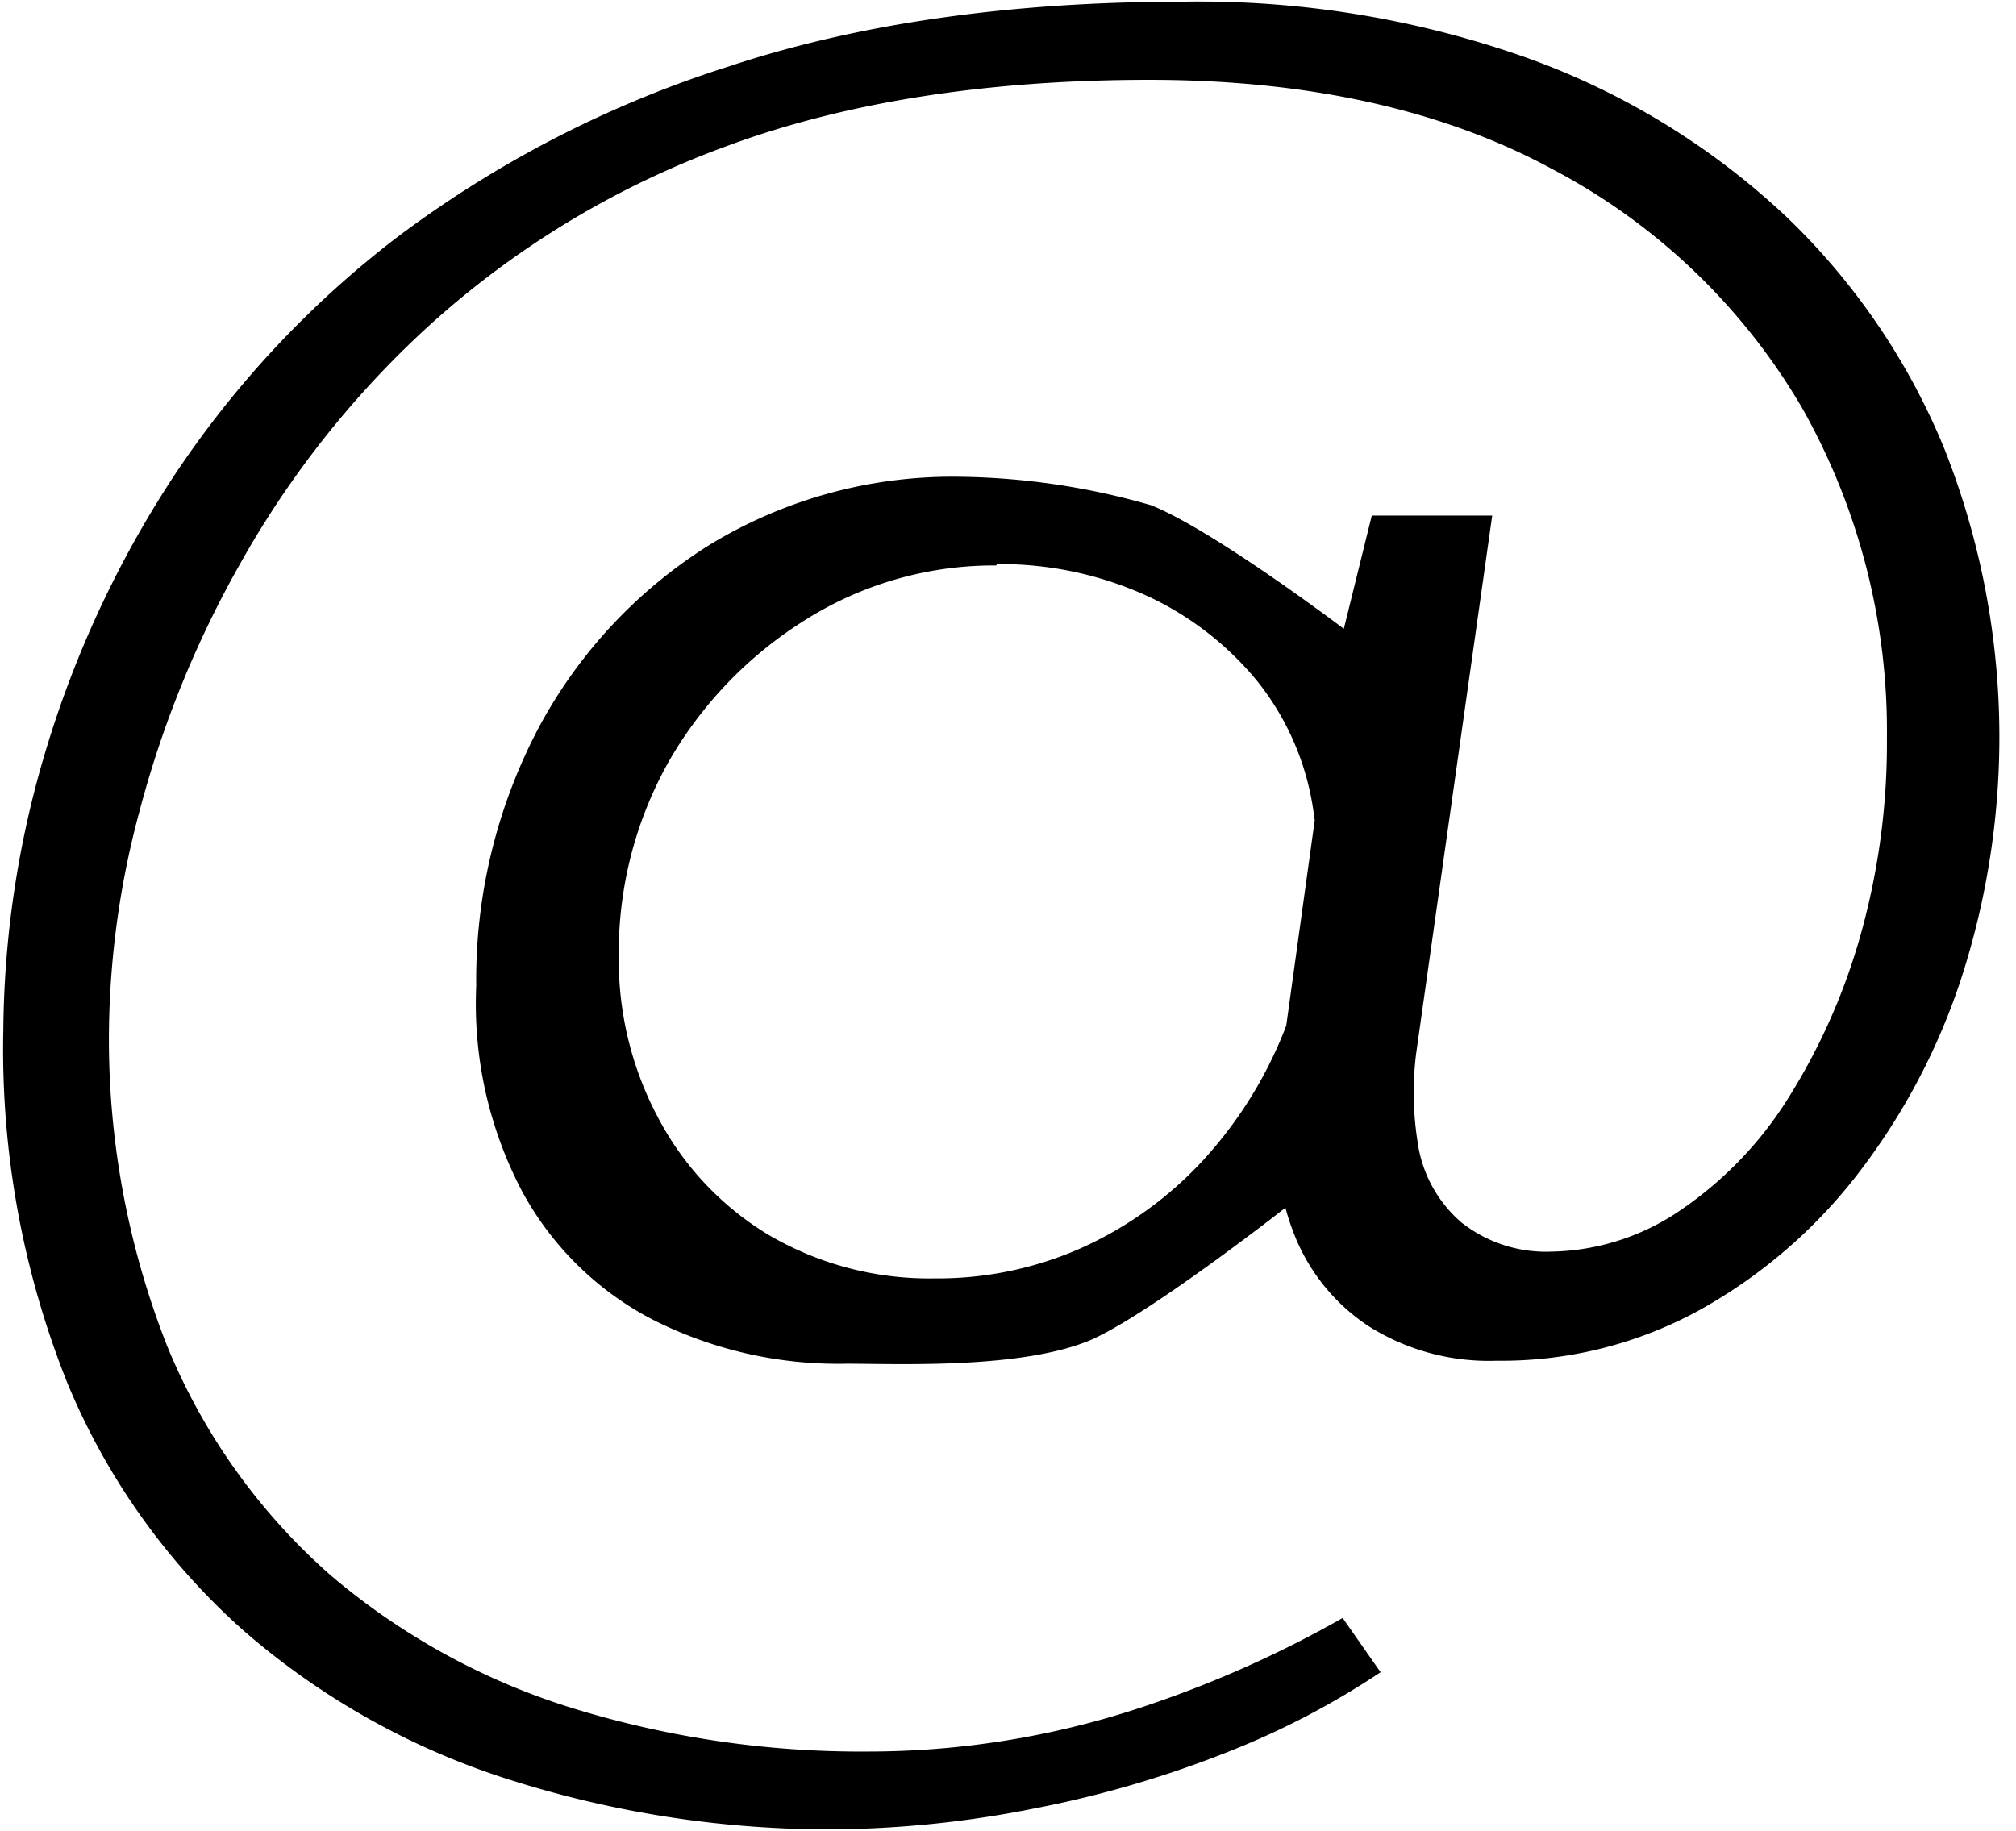 <?xml version="1.0" encoding="UTF-8"?><svg xmlns="http://www.w3.org/2000/svg" xmlns:xlink="http://www.w3.org/1999/xlink" height="110.1" preserveAspectRatio="xMidYMid meet" version="1.0" viewBox="39.8 45.0 121.2 110.1" width="121.2" zoomAndPan="magnify"><g id="change1_1"><path d="M90,155a63.44,63.44,0,0,1-19.61-3,45.09,45.09,0,0,1-15.9-8.91,40.8,40.8,0,0,1-10.64-14.93A54,54,0,0,1,40,106.91,59.74,59.74,0,0,1,42.47,90.4a63.18,63.18,0,0,1,7.68-16.62A59.41,59.41,0,0,1,63.63,59.3,66.64,66.64,0,0,1,83.6,49c7.77-2.59,17-3.9,27.3-3.9a59,59,0,0,1,20.93,3.46A44.9,44.9,0,0,1,147.16,58a40.61,40.61,0,0,1,9.54,14,47.1,47.1,0,0,1,1,31.86,39.22,39.22,0,0,1-6.42,12,31,31,0,0,1-9.57,8.06,24.81,24.81,0,0,1-11.94,2.9,13.53,13.53,0,0,1-7.71-2.09,11.75,11.75,0,0,1-4.57-5.82,12.52,12.52,0,0,1-.41-1.29s-8,6.28-11.63,7.92C101.3,127.34,93.8,127,90.7,127A24.71,24.71,0,0,1,79,124.33a18.74,18.74,0,0,1-7.82-7.71,24.21,24.21,0,0,1-2.75-12.32A32.44,32.44,0,0,1,72.2,88.73a29.2,29.2,0,0,1,10.31-11,28.06,28.06,0,0,1,15.1-4.06A43.19,43.19,0,0,1,109,75.38c3.8,1.52,11.59,7.43,11.59,7.43L122.27,76h7.24l-4.57,32.33a19,19,0,0,0,.08,5.3,7.79,7.79,0,0,0,2.62,4.86,8.21,8.21,0,0,0,5.45,1.77,14.15,14.15,0,0,0,7.84-2.56,22.62,22.62,0,0,0,6.46-6.8,37.42,37.42,0,0,0,4.27-9.69,42.68,42.68,0,0,0,1.58-11.86,39.48,39.48,0,0,0-5.11-19.84,37.72,37.72,0,0,0-15.06-14.37c-6.54-3.54-14.66-5.34-24.17-5.34-9.8,0-18.36,1.36-25.45,4A54.22,54.22,0,0,0,65.53,64.64,57.34,57.34,0,0,0,54.18,79a62.46,62.46,0,0,0-6,14.8,52.6,52.6,0,0,0-1.82,12.63,50.25,50.25,0,0,0,3.49,19.51,37.06,37.06,0,0,0,9.85,13.8,41.22,41.22,0,0,0,14.61,8A58.84,58.84,0,0,0,92,150.32a52.22,52.22,0,0,0,16.28-2.61,67.18,67.18,0,0,0,12.24-5.42l2.28,3.26a48.31,48.31,0,0,1-8.48,4.51A64.82,64.82,0,0,1,102,153.74,64.13,64.13,0,0,1,90,155Zm9.7-76a21.28,21.28,0,0,0-11.57,3.33A24.27,24.27,0,0,0,80,90.8a23.4,23.4,0,0,0-3,11.73,20.14,20.14,0,0,0,2.35,9.65A18,18,0,0,0,86,119.25a19.11,19.11,0,0,0,10,2.62,21.25,21.25,0,0,0,8.88-1.86,22.51,22.51,0,0,0,7.21-5.2A25.33,25.33,0,0,0,117,107l.13-.34,1.71-12.34-.06-.42a16.16,16.16,0,0,0-3.36-7.9,18.7,18.7,0,0,0-6.64-5.16A21.24,21.24,0,0,0,99.73,78.92Z"/></g></svg>